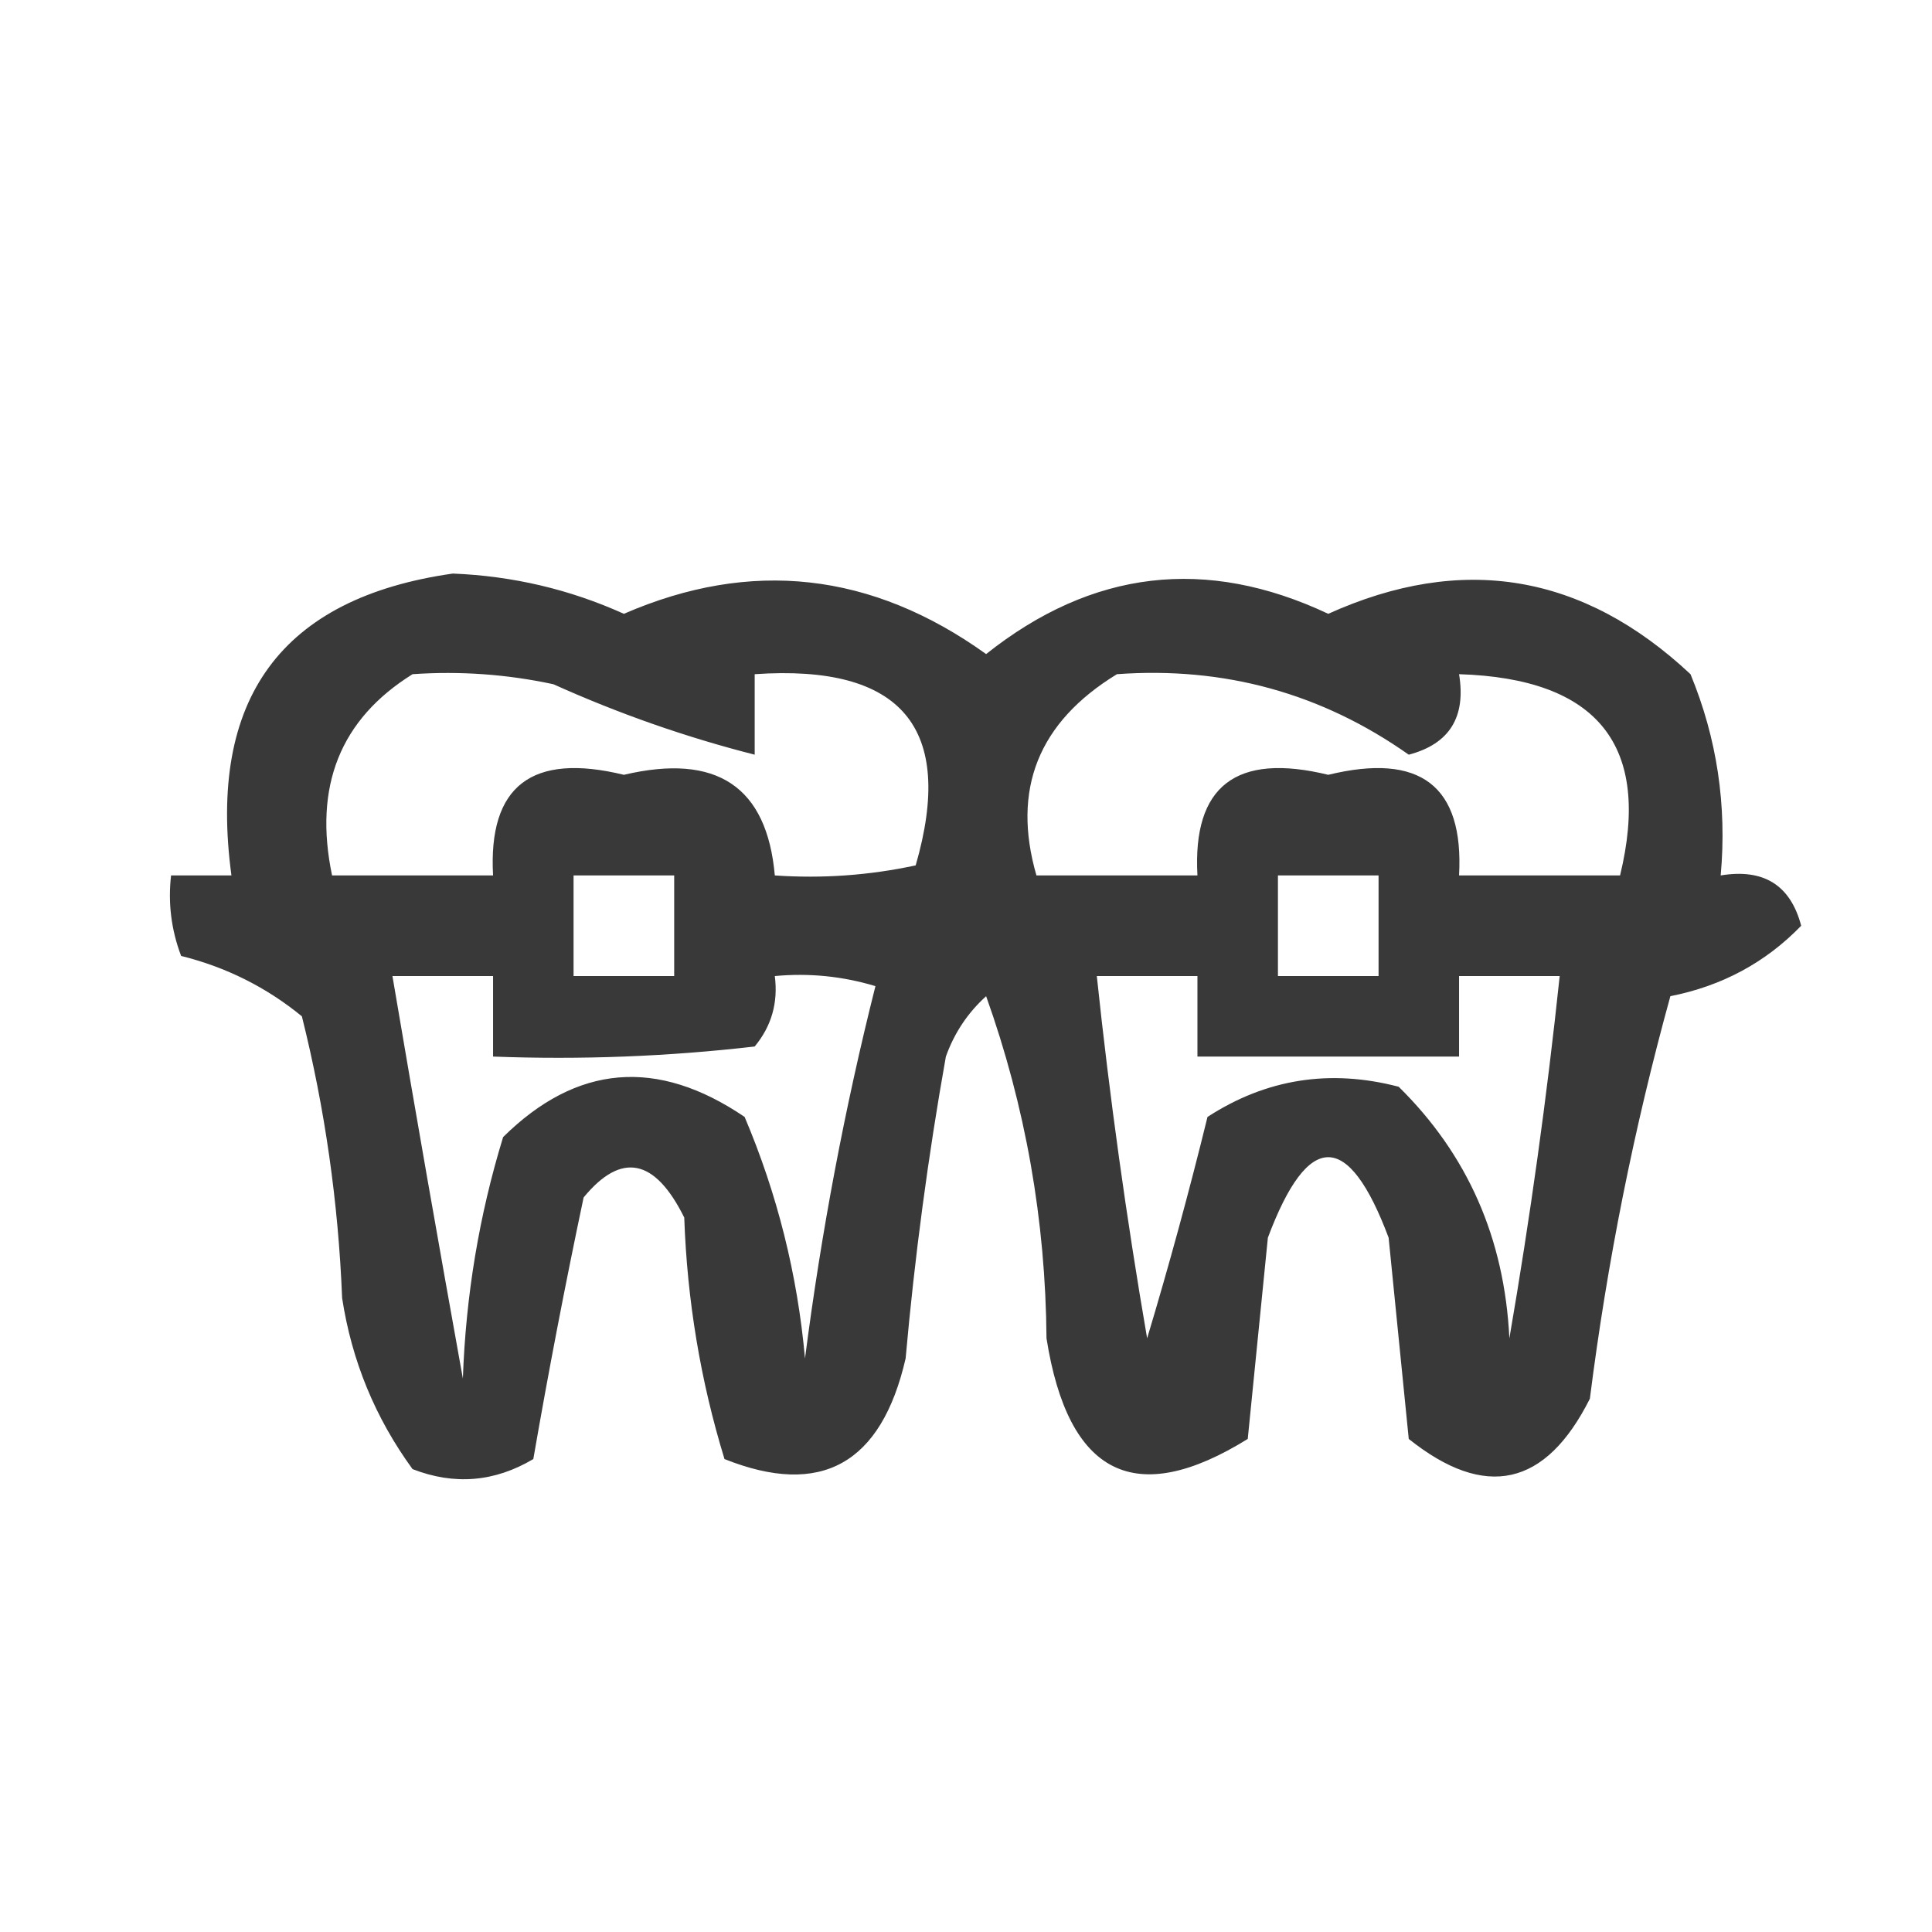<?xml version="1.0" encoding="UTF-8"?> <svg xmlns="http://www.w3.org/2000/svg" xmlns:xlink="http://www.w3.org/1999/xlink" version="1.1" width="96px" height="96px" style="shape-rendering:geometricPrecision; text-rendering:geometricPrecision; image-rendering:optimizeQuality; fill-rule:evenodd; clip-rule:evenodd"><g><path style="opacity:0.777" fill="#000000" d="M 22.5,28.5 C 25.48,28.62 28.314,29.287 31,30.5C 37.313,27.758 43.313,28.424 49,32.5C 54.268,28.312 59.934,27.645 66,30.5C 72.654,27.497 78.654,28.497 84,33.5C 85.316,36.688 85.816,40.022 85.5,43.5C 87.635,43.147 88.968,43.98 89.5,46C 87.733,47.826 85.566,48.993 83,49.5C 81.19,56.057 79.857,62.724 79,69.5C 76.805,73.872 73.805,74.539 70,71.5C 69.667,68.167 69.333,64.833 69,61.5C 67,56.167 65,56.167 63,61.5C 62.667,64.833 62.333,68.167 62,71.5C 56.409,74.969 53.075,73.302 52,66.5C 51.954,60.638 50.954,54.971 49,49.5C 48.085,50.328 47.419,51.328 47,52.5C 46.114,57.47 45.448,62.47 45,67.5C 43.794,72.747 40.794,74.414 36,72.5C 34.81,68.619 34.143,64.619 34,60.5C 32.541,57.557 30.874,57.224 29,59.5C 28.084,63.832 27.251,68.165 26.5,72.5C 24.579,73.641 22.579,73.808 20.5,73C 18.646,70.457 17.479,67.624 17,64.5C 16.811,59.749 16.145,55.083 15,50.5C 13.236,49.056 11.236,48.056 9,47.5C 8.51,46.207 8.343,44.873 8.5,43.5C 9.5,43.5 10.5,43.5 11.5,43.5C 10.313,34.713 13.98,29.713 22.5,28.5 Z M 20.5,33.5 C 22.857,33.337 25.19,33.503 27.5,34C 30.758,35.467 34.092,36.633 37.5,37.5C 37.5,36.167 37.5,34.833 37.5,33.5C 44.809,32.997 47.475,36.163 45.5,43C 43.19,43.497 40.857,43.663 38.5,43.5C 38.109,39.079 35.609,37.413 31,38.5C 26.422,37.385 24.256,39.051 24.5,43.5C 21.833,43.5 19.167,43.5 16.5,43.5C 15.574,39.07 16.907,35.737 20.5,33.5 Z M 55.5,33.5 C 60.835,33.113 65.668,34.446 70,37.5C 72.02,36.968 72.853,35.635 72.5,33.5C 79.401,33.714 82.067,37.047 80.5,43.5C 77.833,43.5 75.167,43.5 72.5,43.5C 72.744,39.051 70.578,37.385 66,38.5C 61.422,37.385 59.256,39.051 59.5,43.5C 56.833,43.5 54.167,43.5 51.5,43.5C 50.264,39.218 51.597,35.885 55.5,33.5 Z M 28.5,43.5 C 30.167,43.5 31.833,43.5 33.5,43.5C 33.5,45.167 33.5,46.833 33.5,48.5C 31.833,48.5 30.167,48.5 28.5,48.5C 28.5,46.833 28.5,45.167 28.5,43.5 Z M 63.5,43.5 C 65.167,43.5 66.833,43.5 68.5,43.5C 68.5,45.167 68.5,46.833 68.5,48.5C 66.833,48.5 65.167,48.5 63.5,48.5C 63.5,46.833 63.5,45.167 63.5,43.5 Z M 19.5,48.5 C 21.167,48.5 22.833,48.5 24.5,48.5C 24.5,49.833 24.5,51.167 24.5,52.5C 28.846,52.666 33.179,52.499 37.5,52C 38.337,50.989 38.67,49.822 38.5,48.5C 40.199,48.34 41.866,48.507 43.5,49C 41.976,55.05 40.809,61.216 40,67.5C 39.625,63.332 38.625,59.332 37,55.5C 32.659,52.551 28.659,52.885 25,56.5C 23.81,60.381 23.143,64.381 23,68.5C 21.797,61.834 20.63,55.167 19.5,48.5 Z M 54.5,48.5 C 56.167,48.5 57.833,48.5 59.5,48.5C 59.5,49.833 59.5,51.167 59.5,52.5C 63.833,52.5 68.167,52.5 72.5,52.5C 72.5,51.167 72.5,49.833 72.5,48.5C 74.167,48.5 75.833,48.5 77.5,48.5C 76.865,54.516 76.031,60.516 75,66.5C 74.759,61.535 72.925,57.369 69.5,54C 66.084,53.107 62.917,53.607 60,55.5C 59.081,59.241 58.081,62.908 57,66.5C 55.969,60.516 55.135,54.516 54.5,48.5 Z"></path></g></svg> 